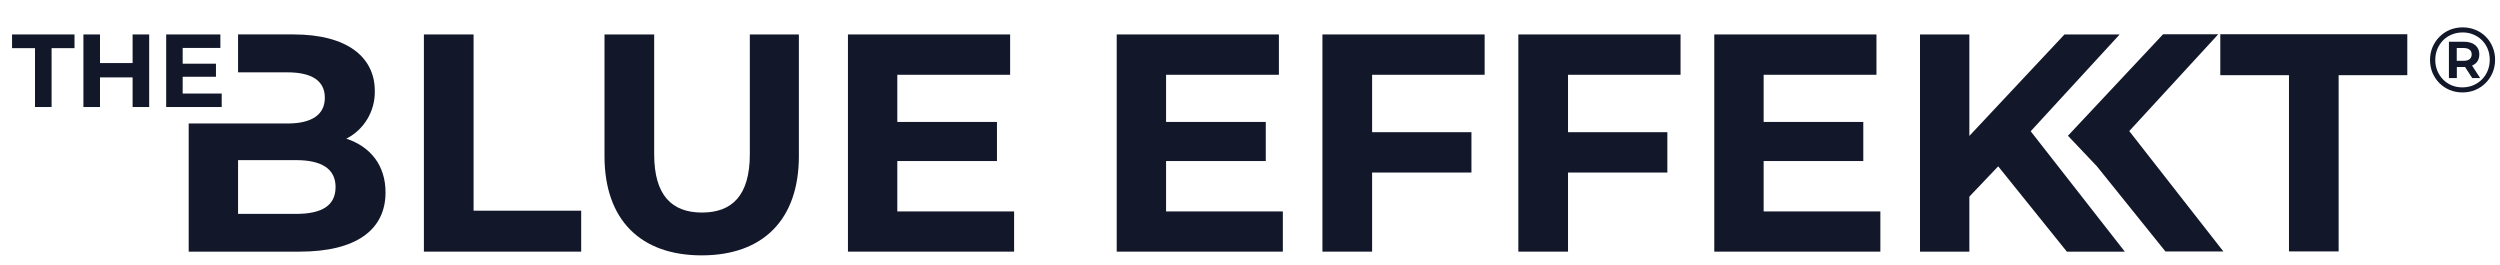 <svg width="434" height="46" viewBox="0 0 434 46" fill="none" xmlns="http://www.w3.org/2000/svg">
<path d="M6.076 8.359H2.092V5.981H12.934V8.359H8.955V18.578H6.076V8.359Z" fill="#12182A"></path>
<path d="M25.899 5.981V18.578H23.02V13.436H17.359V18.578H14.48V5.981H17.359V10.947H23.02V5.981H25.899Z" fill="#12182A"></path>
<path d="M38.486 16.238V18.578H28.85V5.981H38.257V8.321H31.712V11.058H37.491V13.325H31.712V16.238H38.486Z" fill="#12182A"></path>
<path d="M60.121 24.074C61.635 23.307 62.903 22.122 63.778 20.655C64.653 19.189 65.1 17.501 65.066 15.788C65.066 9.919 60.273 5.977 50.959 5.977H41.327V12.558H49.9C54.105 12.558 56.391 14.006 56.391 16.966C56.391 19.927 54.105 21.439 49.9 21.439H32.757V43.684H52.022C61.819 43.684 66.929 39.91 66.929 33.402C66.929 28.663 64.27 25.433 60.121 24.074ZM51.382 37.133H41.327V27.798H51.382C55.853 27.798 58.254 29.31 58.254 32.476C58.254 35.711 55.853 37.133 51.382 37.133Z" fill="#12182A"></path>
<path d="M73.589 5.981H82.213V36.577H100.893V43.684H73.589V5.981Z" fill="#12182A"></path>
<path d="M104.941 27.095V5.981H113.565V26.774C113.565 33.937 116.652 36.898 121.868 36.898C127.084 36.898 130.17 33.937 130.17 26.774V5.981H138.685V27.095C138.685 38.192 132.406 44.331 121.813 44.331C111.22 44.331 104.941 38.192 104.941 27.095Z" fill="#12182A"></path>
<path d="M176.049 36.705V43.684H147.203V5.981H175.358V12.982H155.773V21.17H173.072V27.956H155.773V36.705H176.049Z" fill="#12182A"></path>
<path d="M222.702 36.705V43.684H193.86V5.981H222.016V12.982H202.43V21.17H219.738V27.956H202.43V36.705H222.702Z" fill="#12182A"></path>
<path d="M238.198 12.982V22.948H255.442V29.953H238.198V43.684H229.573V5.981H257.733V12.982H238.198Z" fill="#12182A"></path>
<path d="M272.208 12.982V22.948H289.453V29.953H272.208V43.684H263.584V5.981H291.743V12.982H272.208Z" fill="#12182A"></path>
<path d="M326.432 36.705V43.684H297.599V5.981H325.754V12.982H306.168V21.17H323.468V27.956H306.168V36.705H326.432Z" fill="#12182A"></path>
<path d="M346.885 28.873L341.881 34.134V43.684H333.312V5.981H341.881V23.595L358.393 5.981H367.974L352.529 22.785L368.868 43.684H358.808L346.885 28.873Z" fill="#12182A"></path>
<path d="M358.994 23.565L375.506 5.951H385.087L369.638 22.755L385.981 43.654H375.921L363.999 28.843" fill="#12182A"></path>
<path d="M397.366 13.051H385.443V5.943H417.908V13.051H405.986V43.646H397.366V13.051Z" fill="#12182A"></path>
<path d="M427.484 16.048C426.684 16.048 425.943 15.904 425.26 15.616C424.578 15.328 423.98 14.928 423.468 14.416C422.956 13.893 422.556 13.291 422.268 12.608C421.991 11.925 421.852 11.189 421.852 10.4C421.852 9.611 421.996 8.875 422.284 8.192C422.572 7.509 422.972 6.912 423.484 6.4C423.996 5.877 424.594 5.472 425.276 5.184C425.97 4.896 426.716 4.752 427.516 4.752C428.316 4.752 429.058 4.896 429.74 5.184C430.434 5.461 431.031 5.856 431.532 6.368C432.044 6.88 432.439 7.477 432.716 8.16C433.004 8.832 433.148 9.568 433.148 10.368C433.148 11.168 433.004 11.915 432.716 12.608C432.428 13.291 432.023 13.893 431.5 14.416C430.988 14.928 430.391 15.328 429.708 15.616C429.026 15.904 428.284 16.048 427.484 16.048ZM429.18 13.552L427.612 11.136H428.988L430.556 13.552H429.18ZM427.468 15.168C428.151 15.168 428.78 15.045 429.356 14.8C429.932 14.555 430.434 14.219 430.86 13.792C431.298 13.355 431.634 12.843 431.868 12.256C432.103 11.669 432.22 11.04 432.22 10.368C432.22 9.696 432.103 9.072 431.868 8.496C431.634 7.92 431.303 7.419 430.876 6.992C430.46 6.565 429.964 6.235 429.388 6C428.823 5.755 428.199 5.632 427.516 5.632C426.834 5.632 426.199 5.755 425.612 6C425.036 6.235 424.535 6.571 424.108 7.008C423.692 7.445 423.362 7.952 423.116 8.528C422.882 9.104 422.764 9.728 422.764 10.4C422.764 11.072 422.882 11.696 423.116 12.272C423.351 12.848 423.682 13.355 424.108 13.792C424.535 14.229 425.036 14.571 425.612 14.816C426.188 15.051 426.807 15.168 427.468 15.168ZM425.132 13.552V7.248H427.756C428.588 7.248 429.239 7.445 429.708 7.84C430.178 8.235 430.412 8.768 430.412 9.44C430.412 10.133 430.178 10.672 429.708 11.056C429.239 11.44 428.588 11.632 427.756 11.632H426.508V13.552H425.132ZM426.492 10.56H427.676C428.124 10.56 428.471 10.464 428.716 10.272C428.962 10.069 429.084 9.792 429.084 9.44C429.084 9.088 428.962 8.816 428.716 8.624C428.471 8.432 428.124 8.336 427.676 8.336H426.492V10.56Z" fill="#12182A"></path>
</svg>